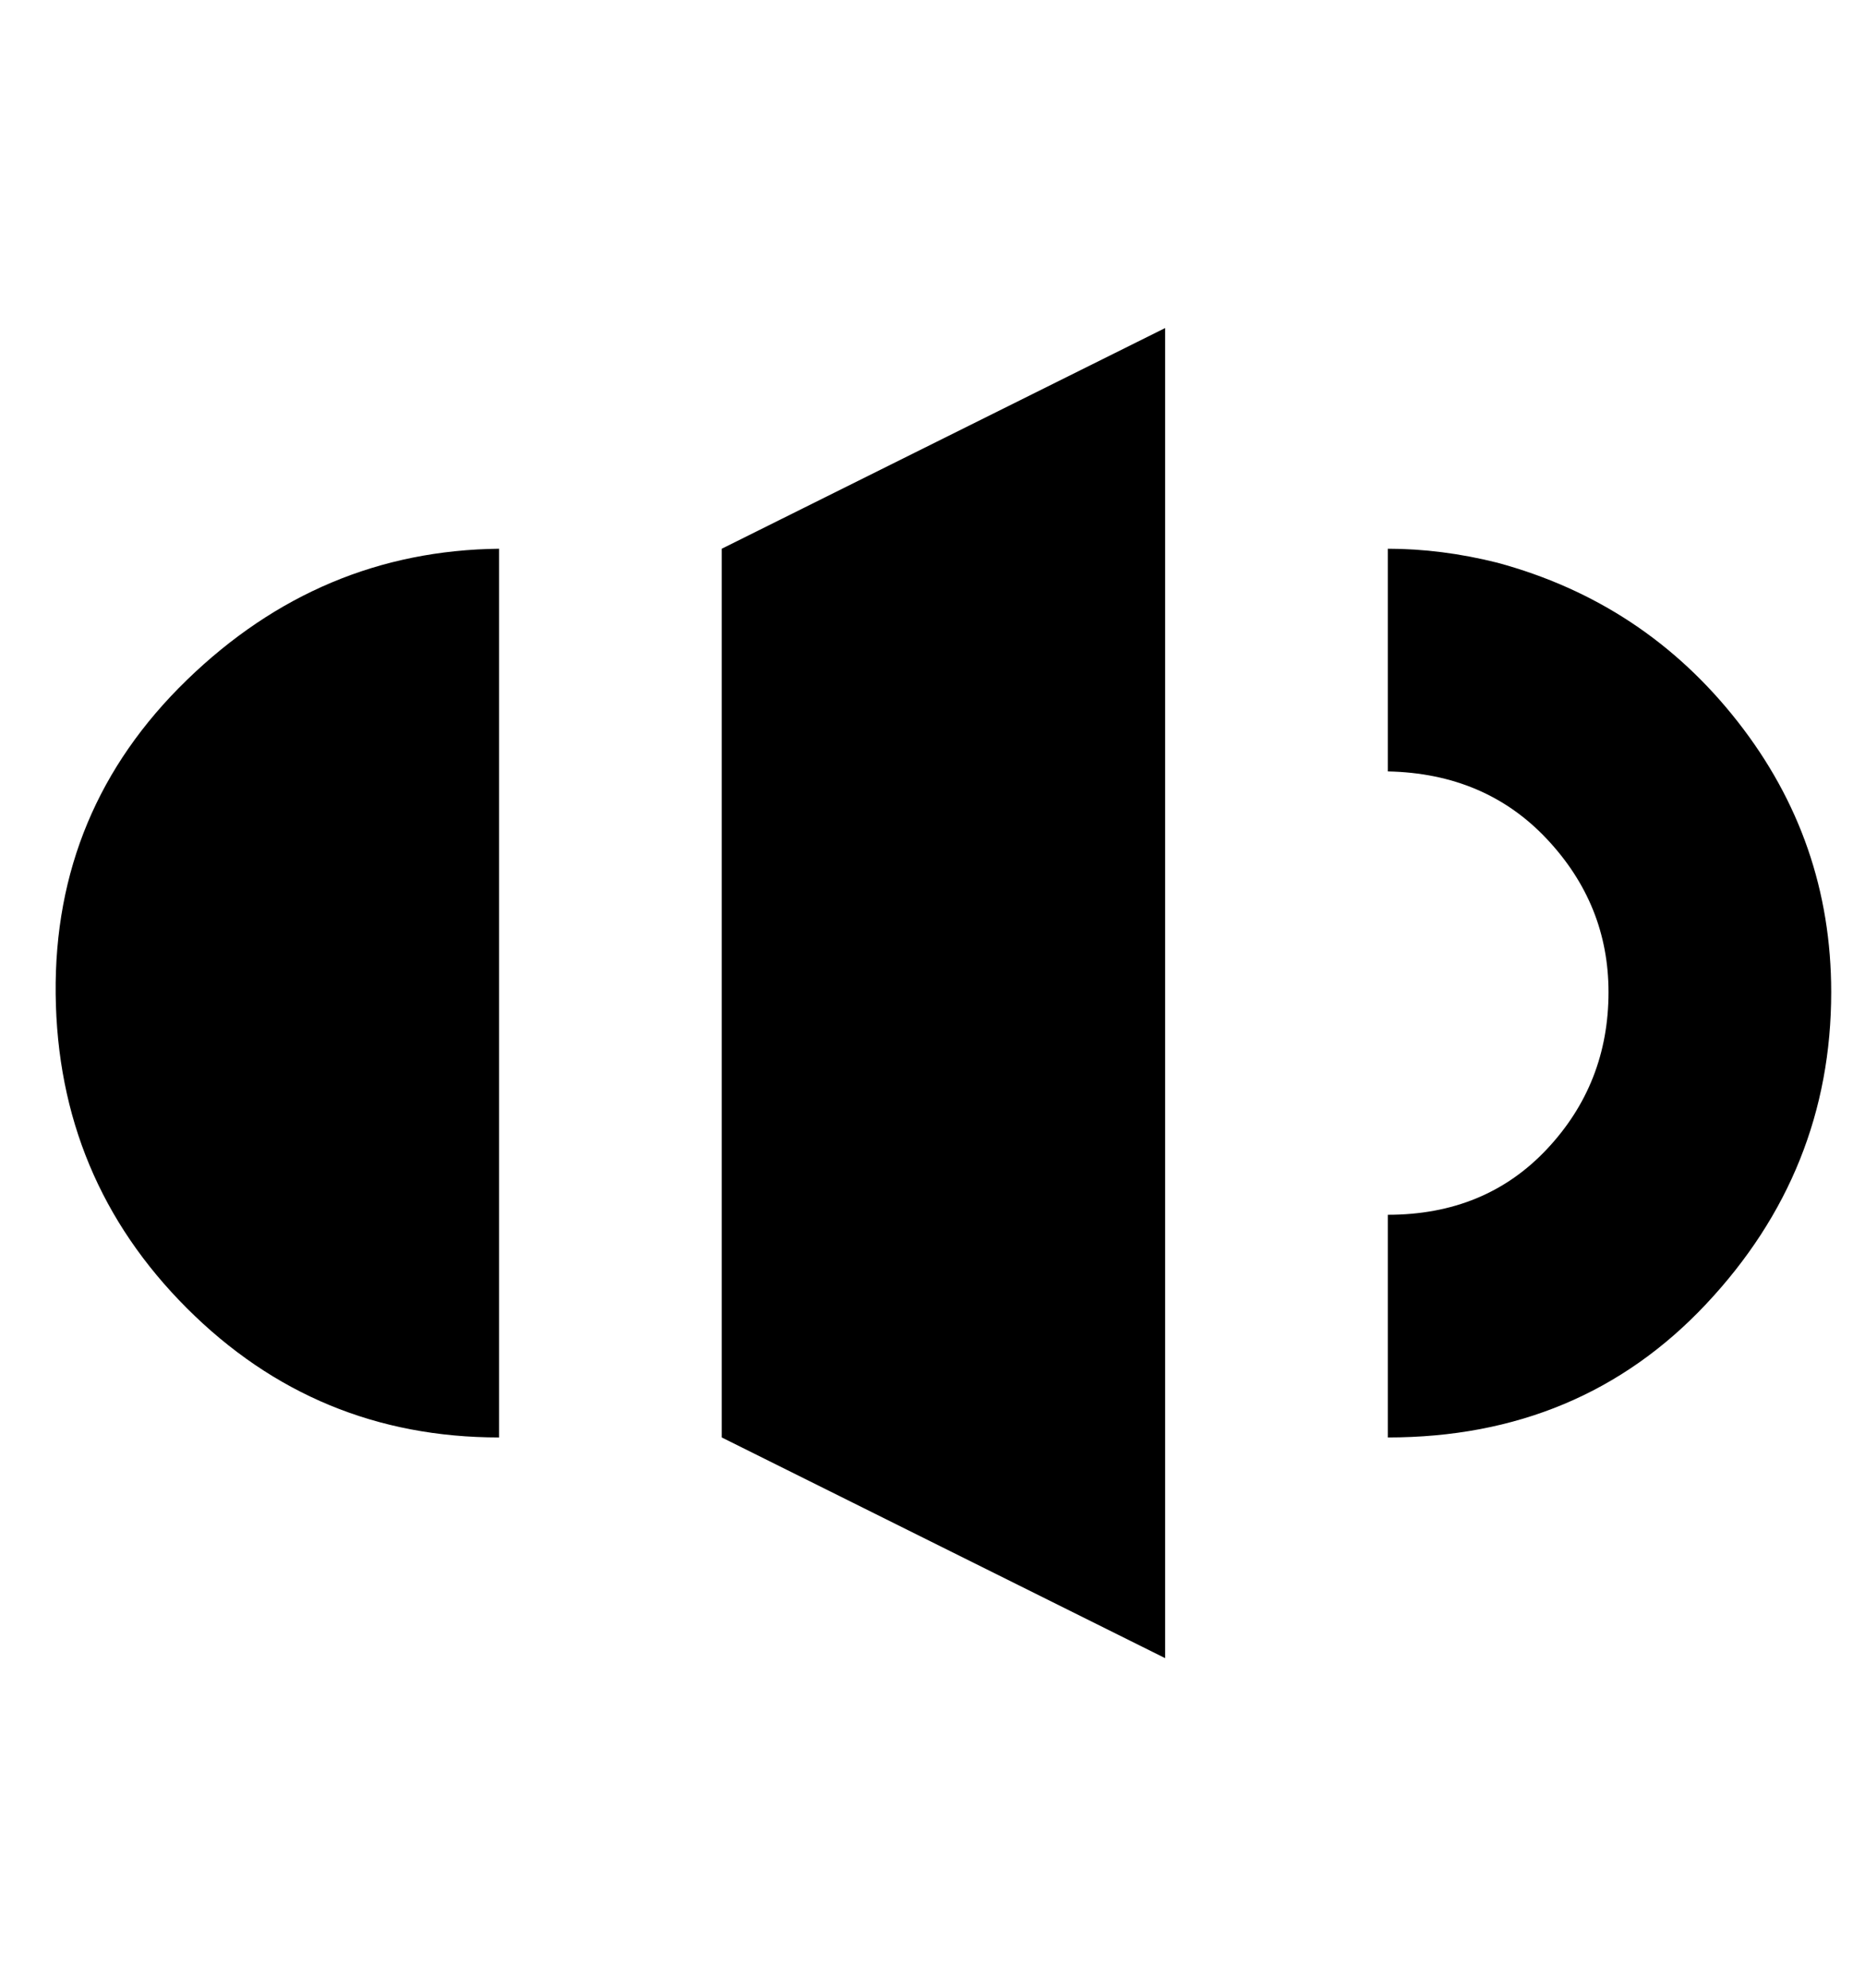 <?xml version="1.0" standalone="no"?>
<!DOCTYPE svg PUBLIC "-//W3C//DTD SVG 1.1//EN" "http://www.w3.org/Graphics/SVG/1.1/DTD/svg11.dtd" >
<svg xmlns="http://www.w3.org/2000/svg" xmlns:xlink="http://www.w3.org/1999/xlink" version="1.1" viewBox="-10 0 938 1000">
   <path fill="currentColor"
d="M241 723q-92 0 -157 -65t-66 -158t66 -158t157 -66v447zM353 276l223 -111v669l-223 -111v-447zM799 499q0 -44 -31 -77t-80 -34v-112q27 0 55 7q74 20 121 80t47 136q0 90 -63 157t-160 67v-112q49 0 80 -33t31 -79z" />
</svg>
